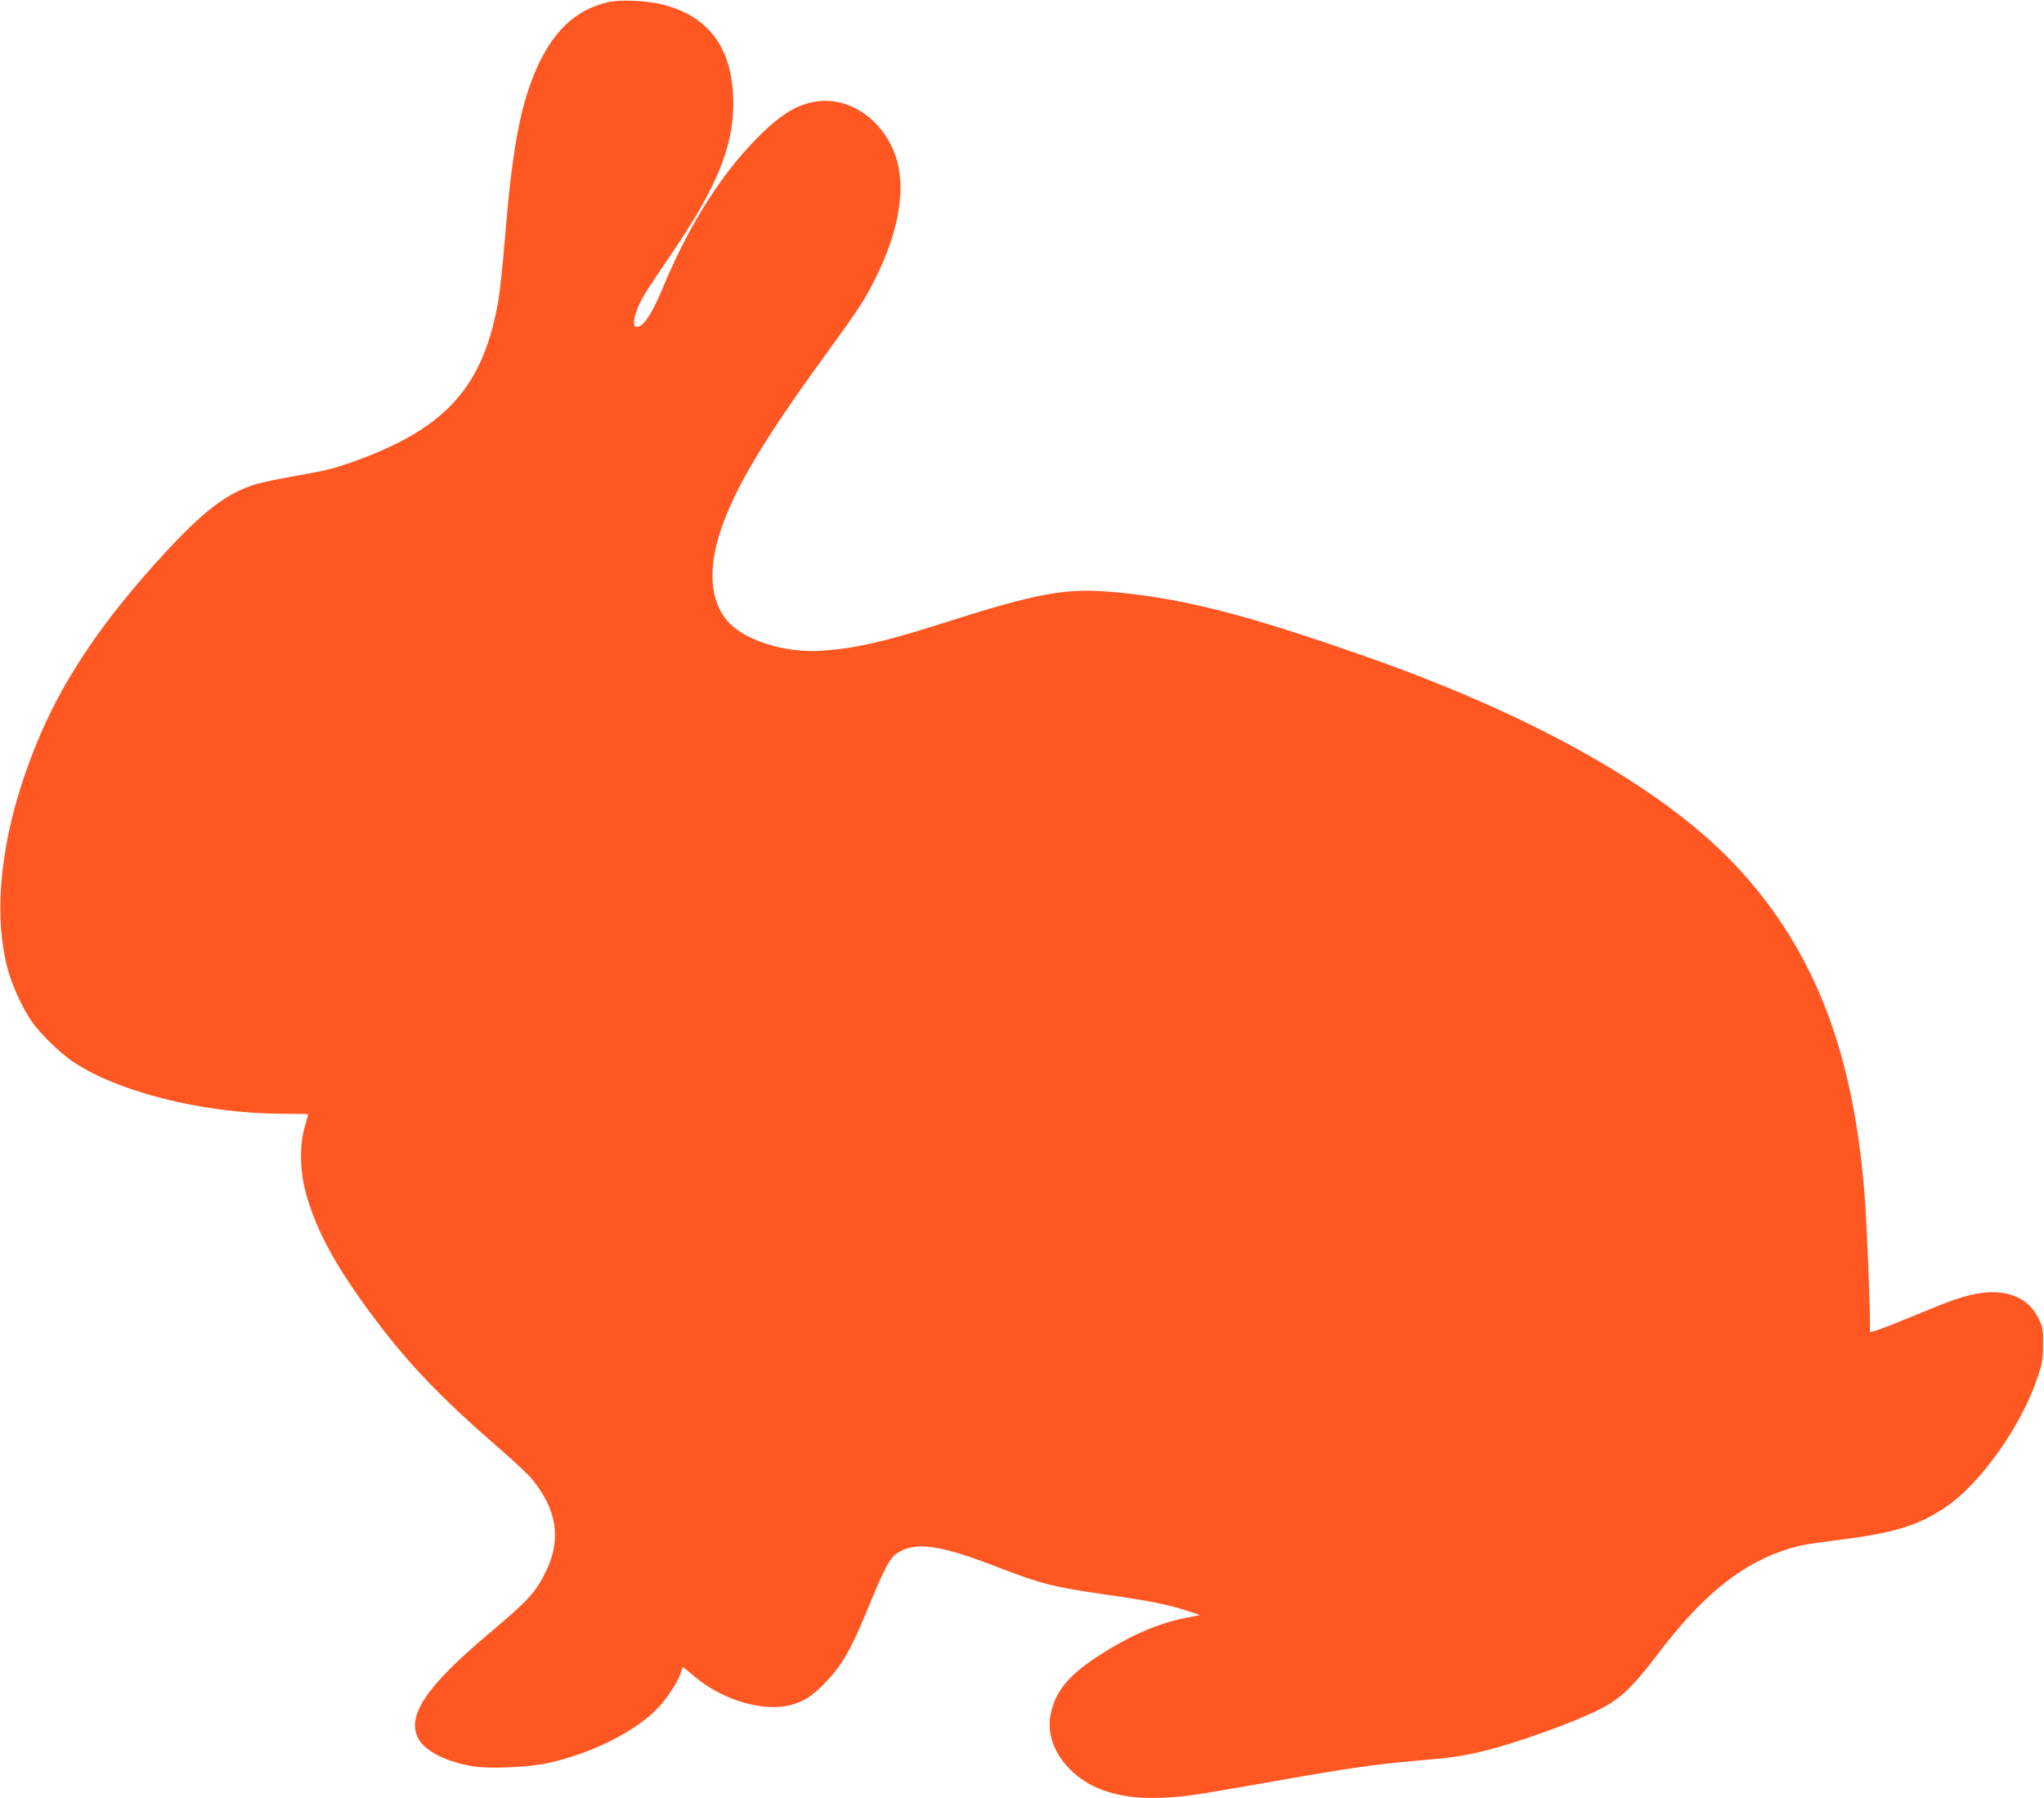 <?xml version="1.0" standalone="no"?>
<!DOCTYPE svg PUBLIC "-//W3C//DTD SVG 20010904//EN"
 "http://www.w3.org/TR/2001/REC-SVG-20010904/DTD/svg10.dtd">
<svg version="1.0" xmlns="http://www.w3.org/2000/svg"
 width="1280pt" height="1126pt" viewBox="0 0 1280 1126"
 preserveAspectRatio="xMidYMid meet">
<g transform="translate(0,1126) scale(0.1,-0.1)"
fill="#ff5722" stroke="none">
<path d="M3805 11246 c-205 -48 -351 -189 -456 -441 -95 -228 -144 -499 -189
-1061 -11 -138 -29 -302 -39 -365 -92 -532 -322 -794 -876 -998 -150 -55 -193
-66 -395 -101 -96 -17 -206 -40 -245 -51 -181 -54 -330 -167 -584 -444 -365
-398 -606 -750 -764 -1115 -235 -542 -312 -1072 -212 -1466 28 -111 97 -261
159 -348 55 -76 172 -189 251 -243 282 -190 809 -323 1297 -327 98 0 178 -2
178 -3 0 -2 -10 -38 -22 -80 -32 -111 -30 -272 5 -404 62 -238 193 -478 439
-804 210 -279 416 -494 757 -789 98 -85 196 -177 218 -203 160 -191 190 -377
94 -578 -64 -134 -109 -184 -366 -400 -391 -330 -513 -514 -433 -656 43 -76
177 -143 343 -170 103 -16 342 -6 463 20 283 62 561 203 700 354 55 61 119
160 134 209 6 21 13 38 15 38 2 0 36 -27 76 -61 177 -149 438 -223 608 -173
78 23 125 54 201 131 110 112 167 211 278 483 99 241 133 305 178 334 115 76
267 54 647 -94 251 -97 333 -118 659 -165 275 -39 392 -63 511 -102 l80 -26
-90 -18 c-179 -35 -361 -116 -563 -249 -175 -116 -254 -214 -283 -357 -39
-191 111 -401 343 -478 109 -36 214 -48 358 -42 145 7 173 11 580 82 591 105
725 124 1015 150 224 19 290 29 435 65 198 50 533 170 697 251 135 66 216 142
375 352 266 351 497 544 767 641 101 36 137 44 358 72 358 45 504 90 678 207
215 145 470 503 571 802 34 98 38 121 38 215 1 95 -2 110 -27 162 -51 104
-139 158 -267 166 -95 5 -207 -21 -370 -88 -296 -121 -367 -149 -392 -155
l-28 -7 0 73 c0 117 -19 580 -30 739 -65 919 -306 1558 -787 2085 -445 488
-1264 956 -2332 1331 -745 262 -1143 365 -1571 405 -318 30 -480 0 -1120 -204
-336 -107 -523 -149 -728 -162 -229 -15 -486 67 -588 188 -107 126 -121 323
-42 562 87 263 264 561 647 1089 207 286 237 330 294 436 149 279 211 536 177
737 -43 258 -266 451 -495 430 -124 -12 -223 -66 -362 -200 -237 -228 -449
-556 -614 -950 -61 -147 -108 -230 -145 -254 -73 -47 -51 79 38 219 24 37 93
141 154 230 281 412 386 667 386 938 0 340 -145 545 -440 621 -102 26 -268 33
-347 15z"/>
</g>
</svg>
